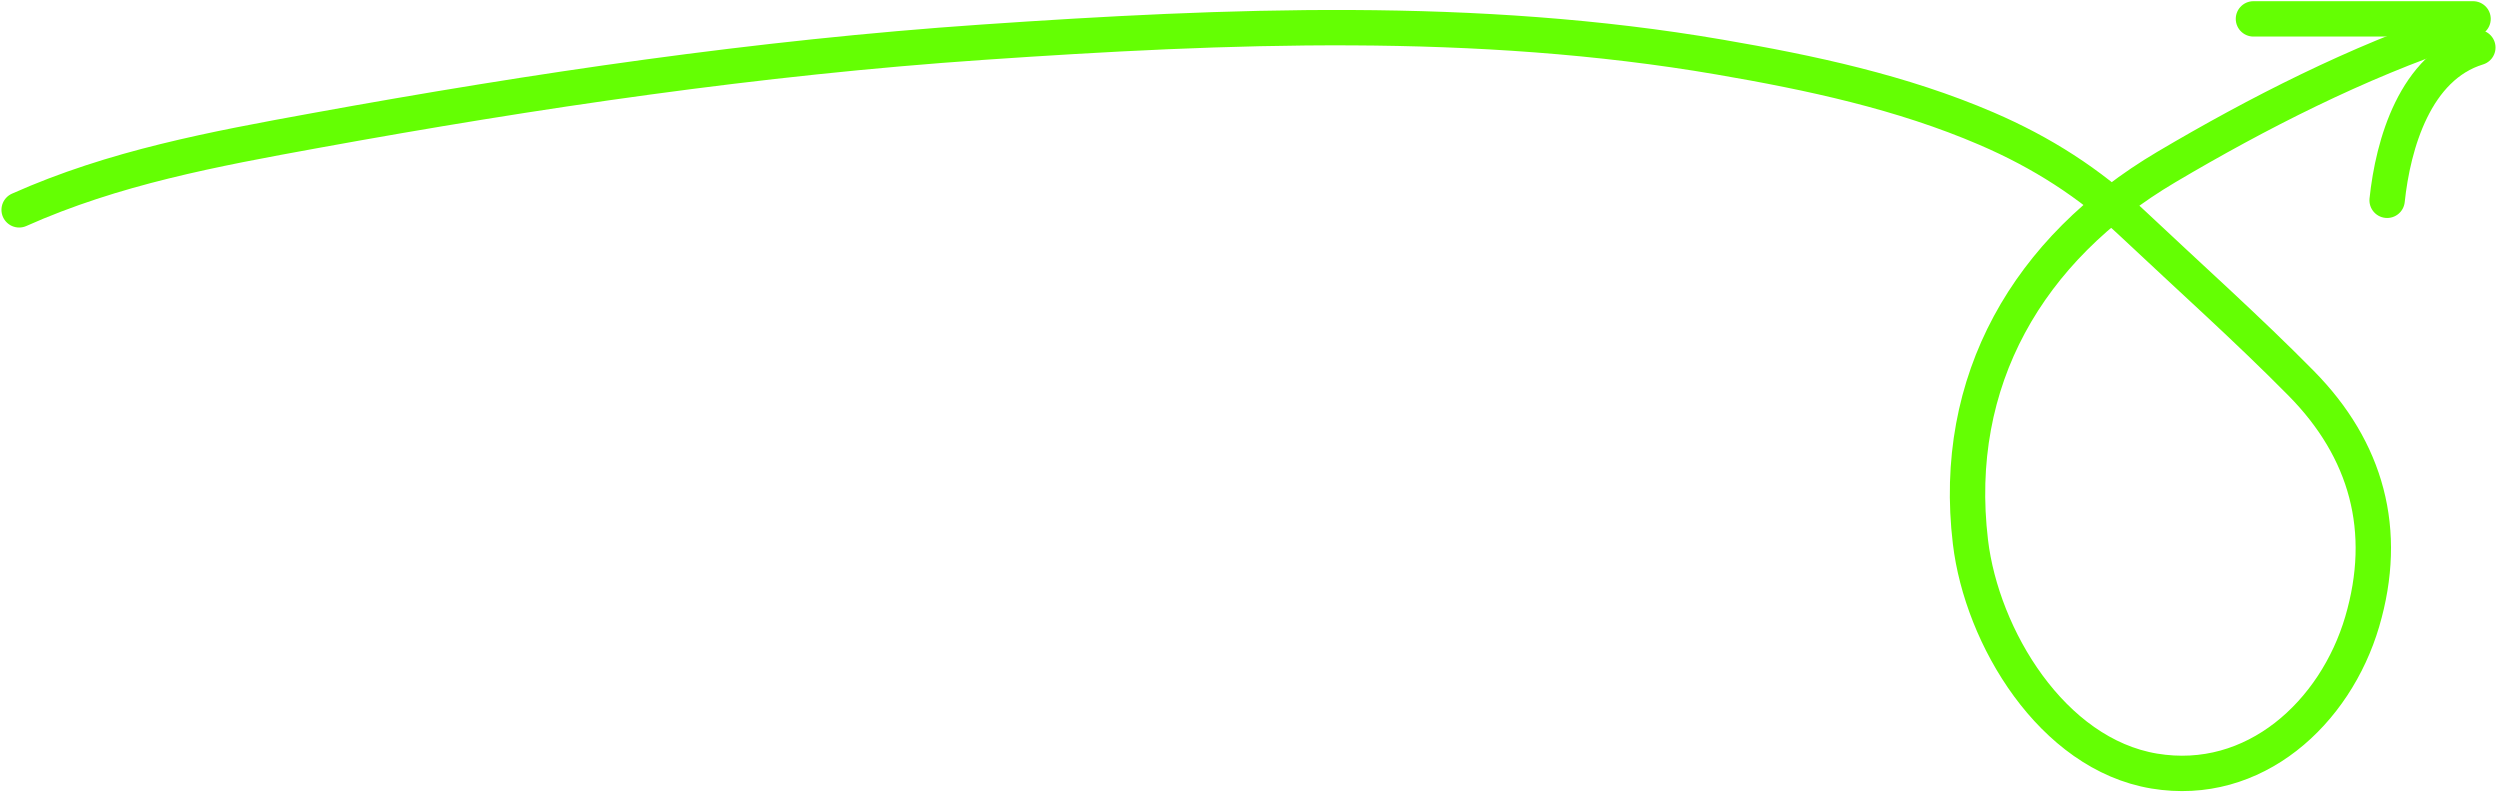 <svg width="212" height="68" viewBox="0 0 212 68" fill="none" xmlns="http://www.w3.org/2000/svg">
<path d="M1.623 17.794C9.676 14.203 18.101 12.644 26.746 11.069C45.487 7.657 64.292 4.884 83.312 3.58C104.077 2.156 125.214 1.299 145.816 4.839C153.521 6.163 161.255 7.808 168.465 10.912C173.129 12.92 177.188 15.505 180.88 18.986C185.629 23.464 190.559 27.86 195.14 32.504C200.693 38.133 202.595 44.983 200.313 52.724C198.037 60.446 191.175 66.802 182.68 65.386C174.007 63.941 168.056 54.026 167.093 45.954C165.461 32.27 171.997 21.09 183.692 14.173C191.448 9.586 199.94 5.263 208.5 2.41" stroke="#64FF03" stroke-width="3" stroke-linecap="round"/>
<path d="M191.092 1.601H209.715" stroke="#64FF03" stroke-width="3" stroke-linecap="round"/>
<path d="M210.12 4.03C204.798 5.667 202.929 12.223 202.428 16.985" stroke="#64FF03" stroke-width="3" stroke-linecap="round"/>
</svg>
